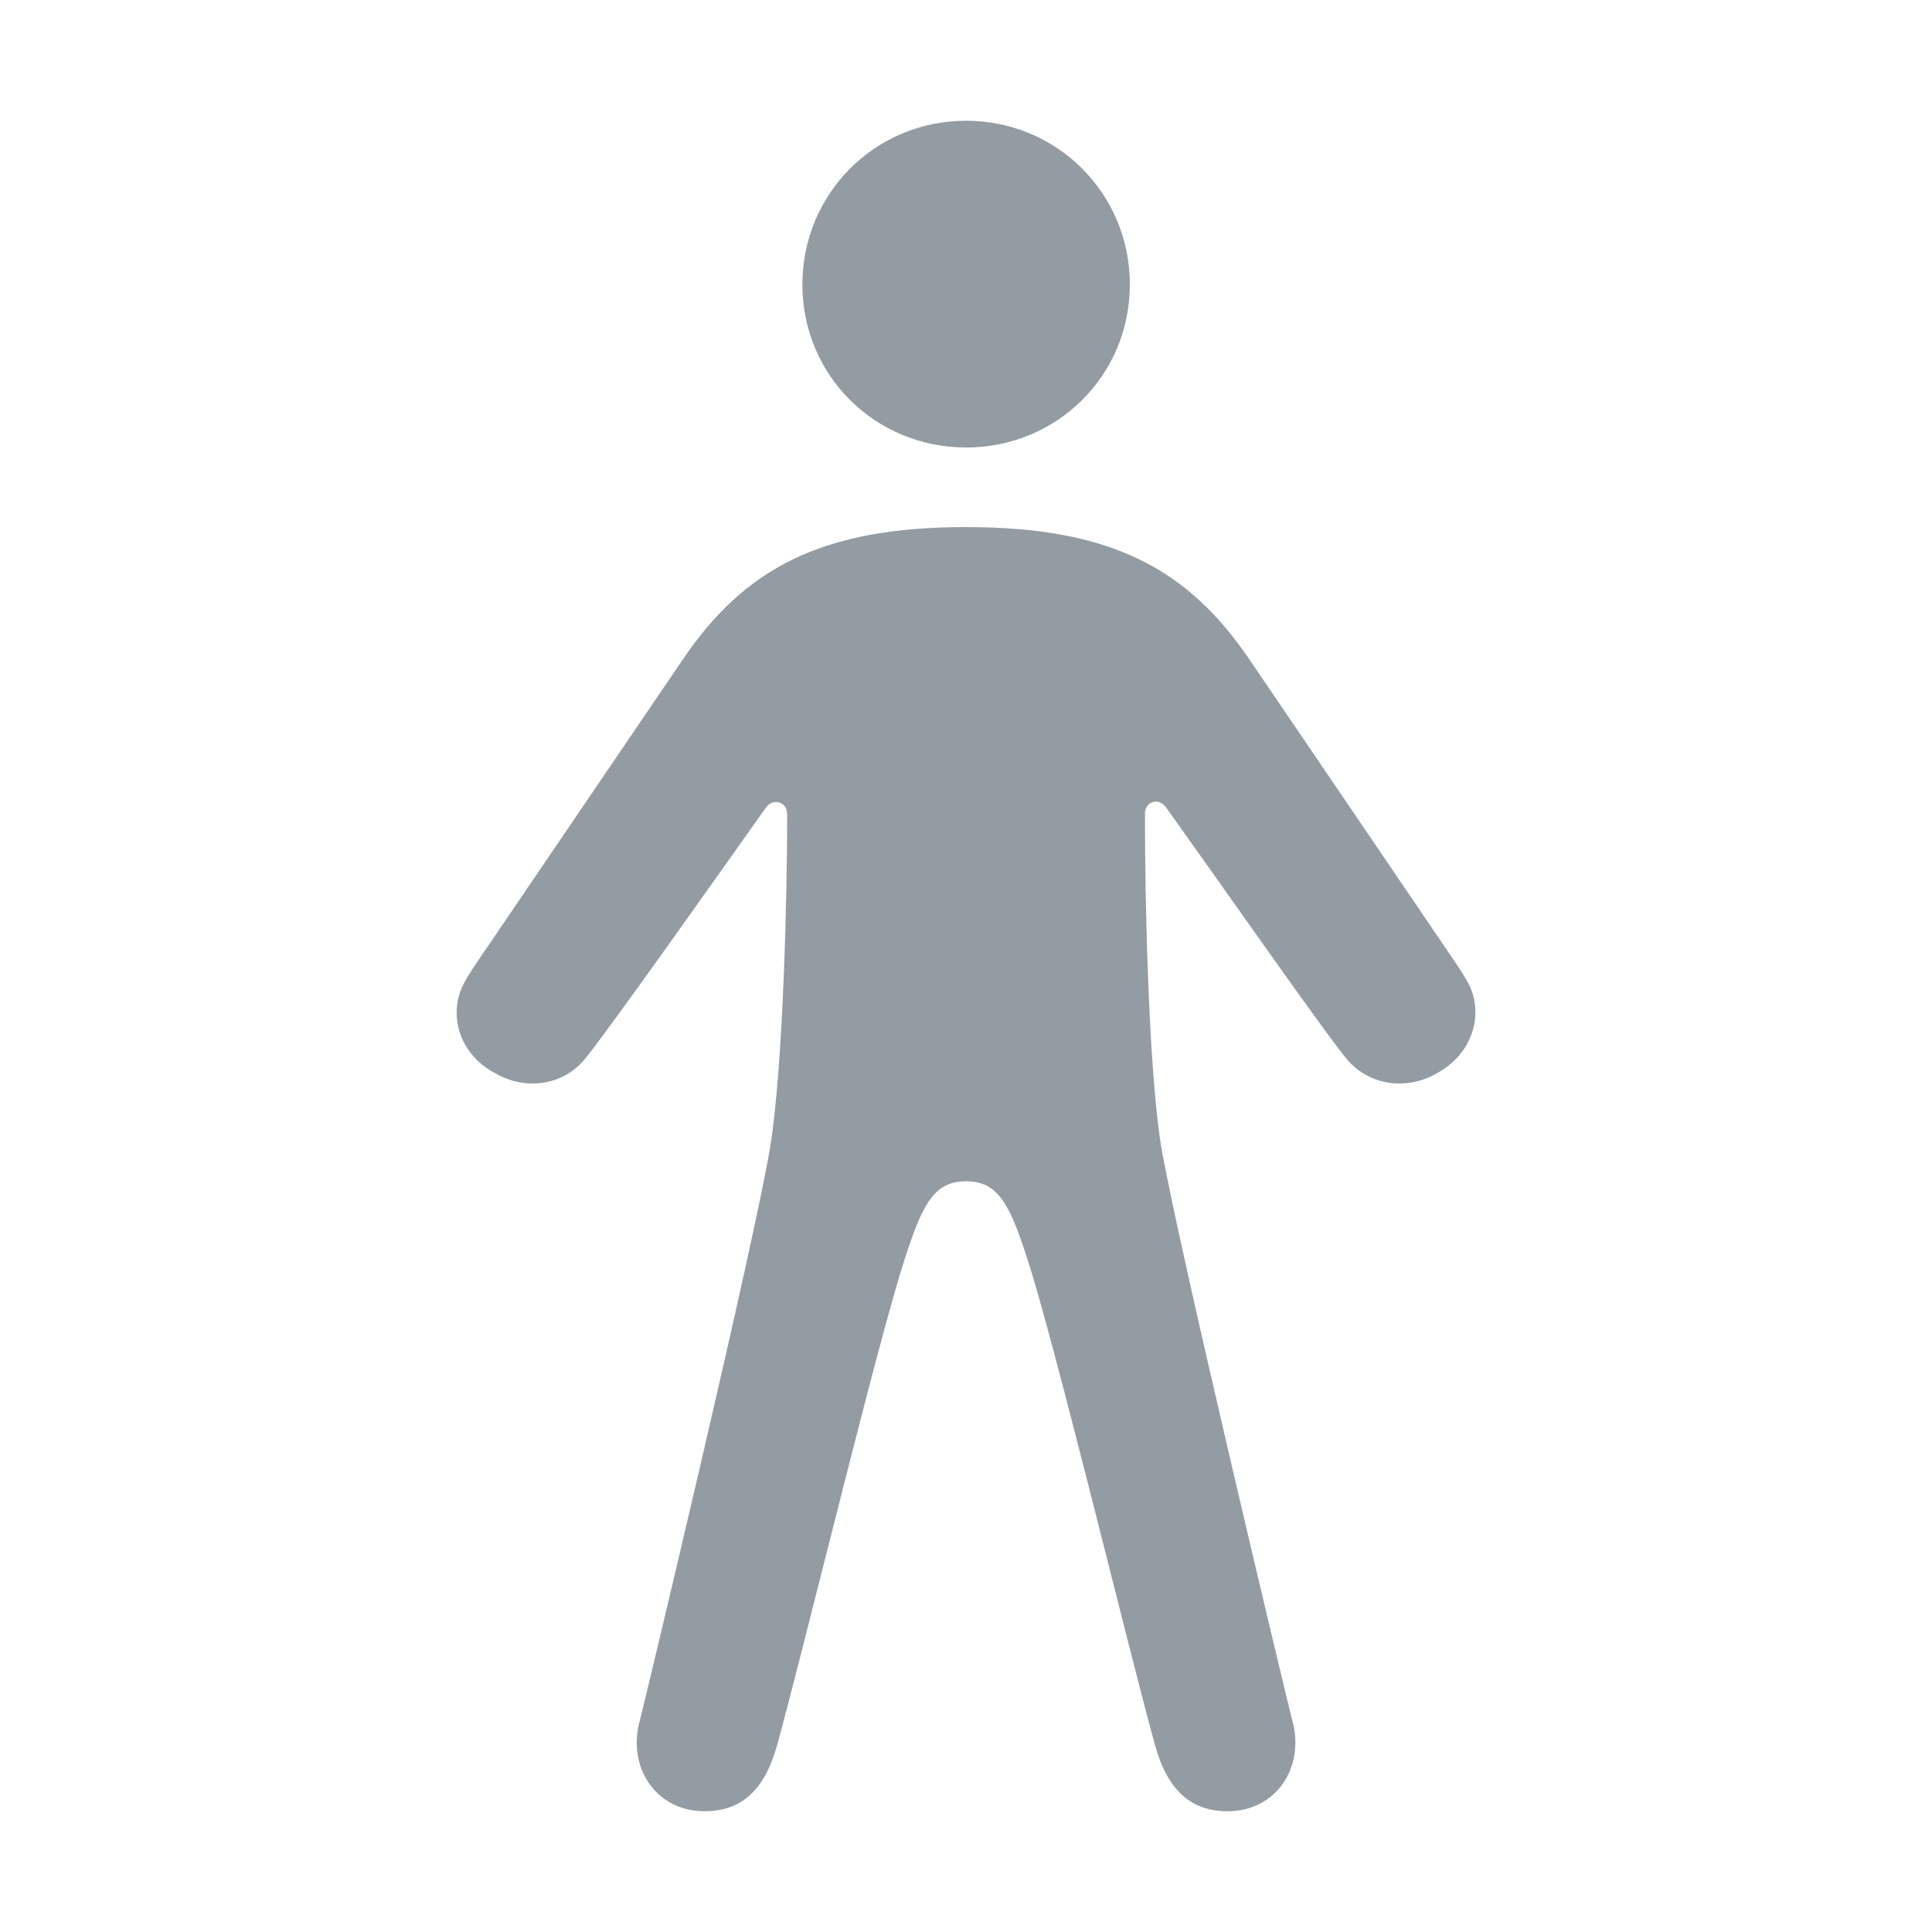 <svg width="16" height="16" viewBox="0 0 16 16" fill="none" xmlns="http://www.w3.org/2000/svg">
<path d="M8.001 3.706C8.754 3.706 9.357 3.109 9.357 2.356C9.357 1.603 8.754 1 8.001 1C7.247 1 6.645 1.603 6.645 2.356C6.645 3.109 7.247 3.706 8.001 3.706ZM8.001 9.783C8.258 9.783 8.358 9.959 8.503 10.411C8.716 11.045 9.35 13.675 9.564 14.448C9.671 14.837 9.871 15 10.166 15C10.568 15 10.813 14.636 10.7 14.24C10.656 14.071 9.746 10.266 9.614 9.482C9.507 8.791 9.482 7.397 9.482 6.738C9.482 6.638 9.595 6.6 9.658 6.688C10.129 7.347 10.989 8.578 11.159 8.778C11.347 8.992 11.648 9.03 11.893 8.892C12.213 8.722 12.289 8.377 12.157 8.138C12.107 8.044 12.037 7.95 11.975 7.856L10.349 5.464C9.834 4.704 9.193 4.365 8.001 4.365C6.808 4.365 6.167 4.704 5.653 5.464L4.027 7.856C3.964 7.95 3.895 8.044 3.845 8.138C3.713 8.377 3.782 8.722 4.108 8.892C4.353 9.03 4.654 8.992 4.837 8.778C5.006 8.578 5.872 7.353 6.343 6.688C6.4 6.606 6.519 6.638 6.519 6.744C6.519 7.404 6.488 8.791 6.381 9.482C6.255 10.266 5.345 14.071 5.301 14.24C5.188 14.636 5.433 15 5.835 15C6.13 15 6.331 14.837 6.437 14.448C6.651 13.675 7.285 11.045 7.498 10.411C7.643 9.959 7.743 9.783 8.001 9.783Z" fill="#939CA3"/>
</svg>
